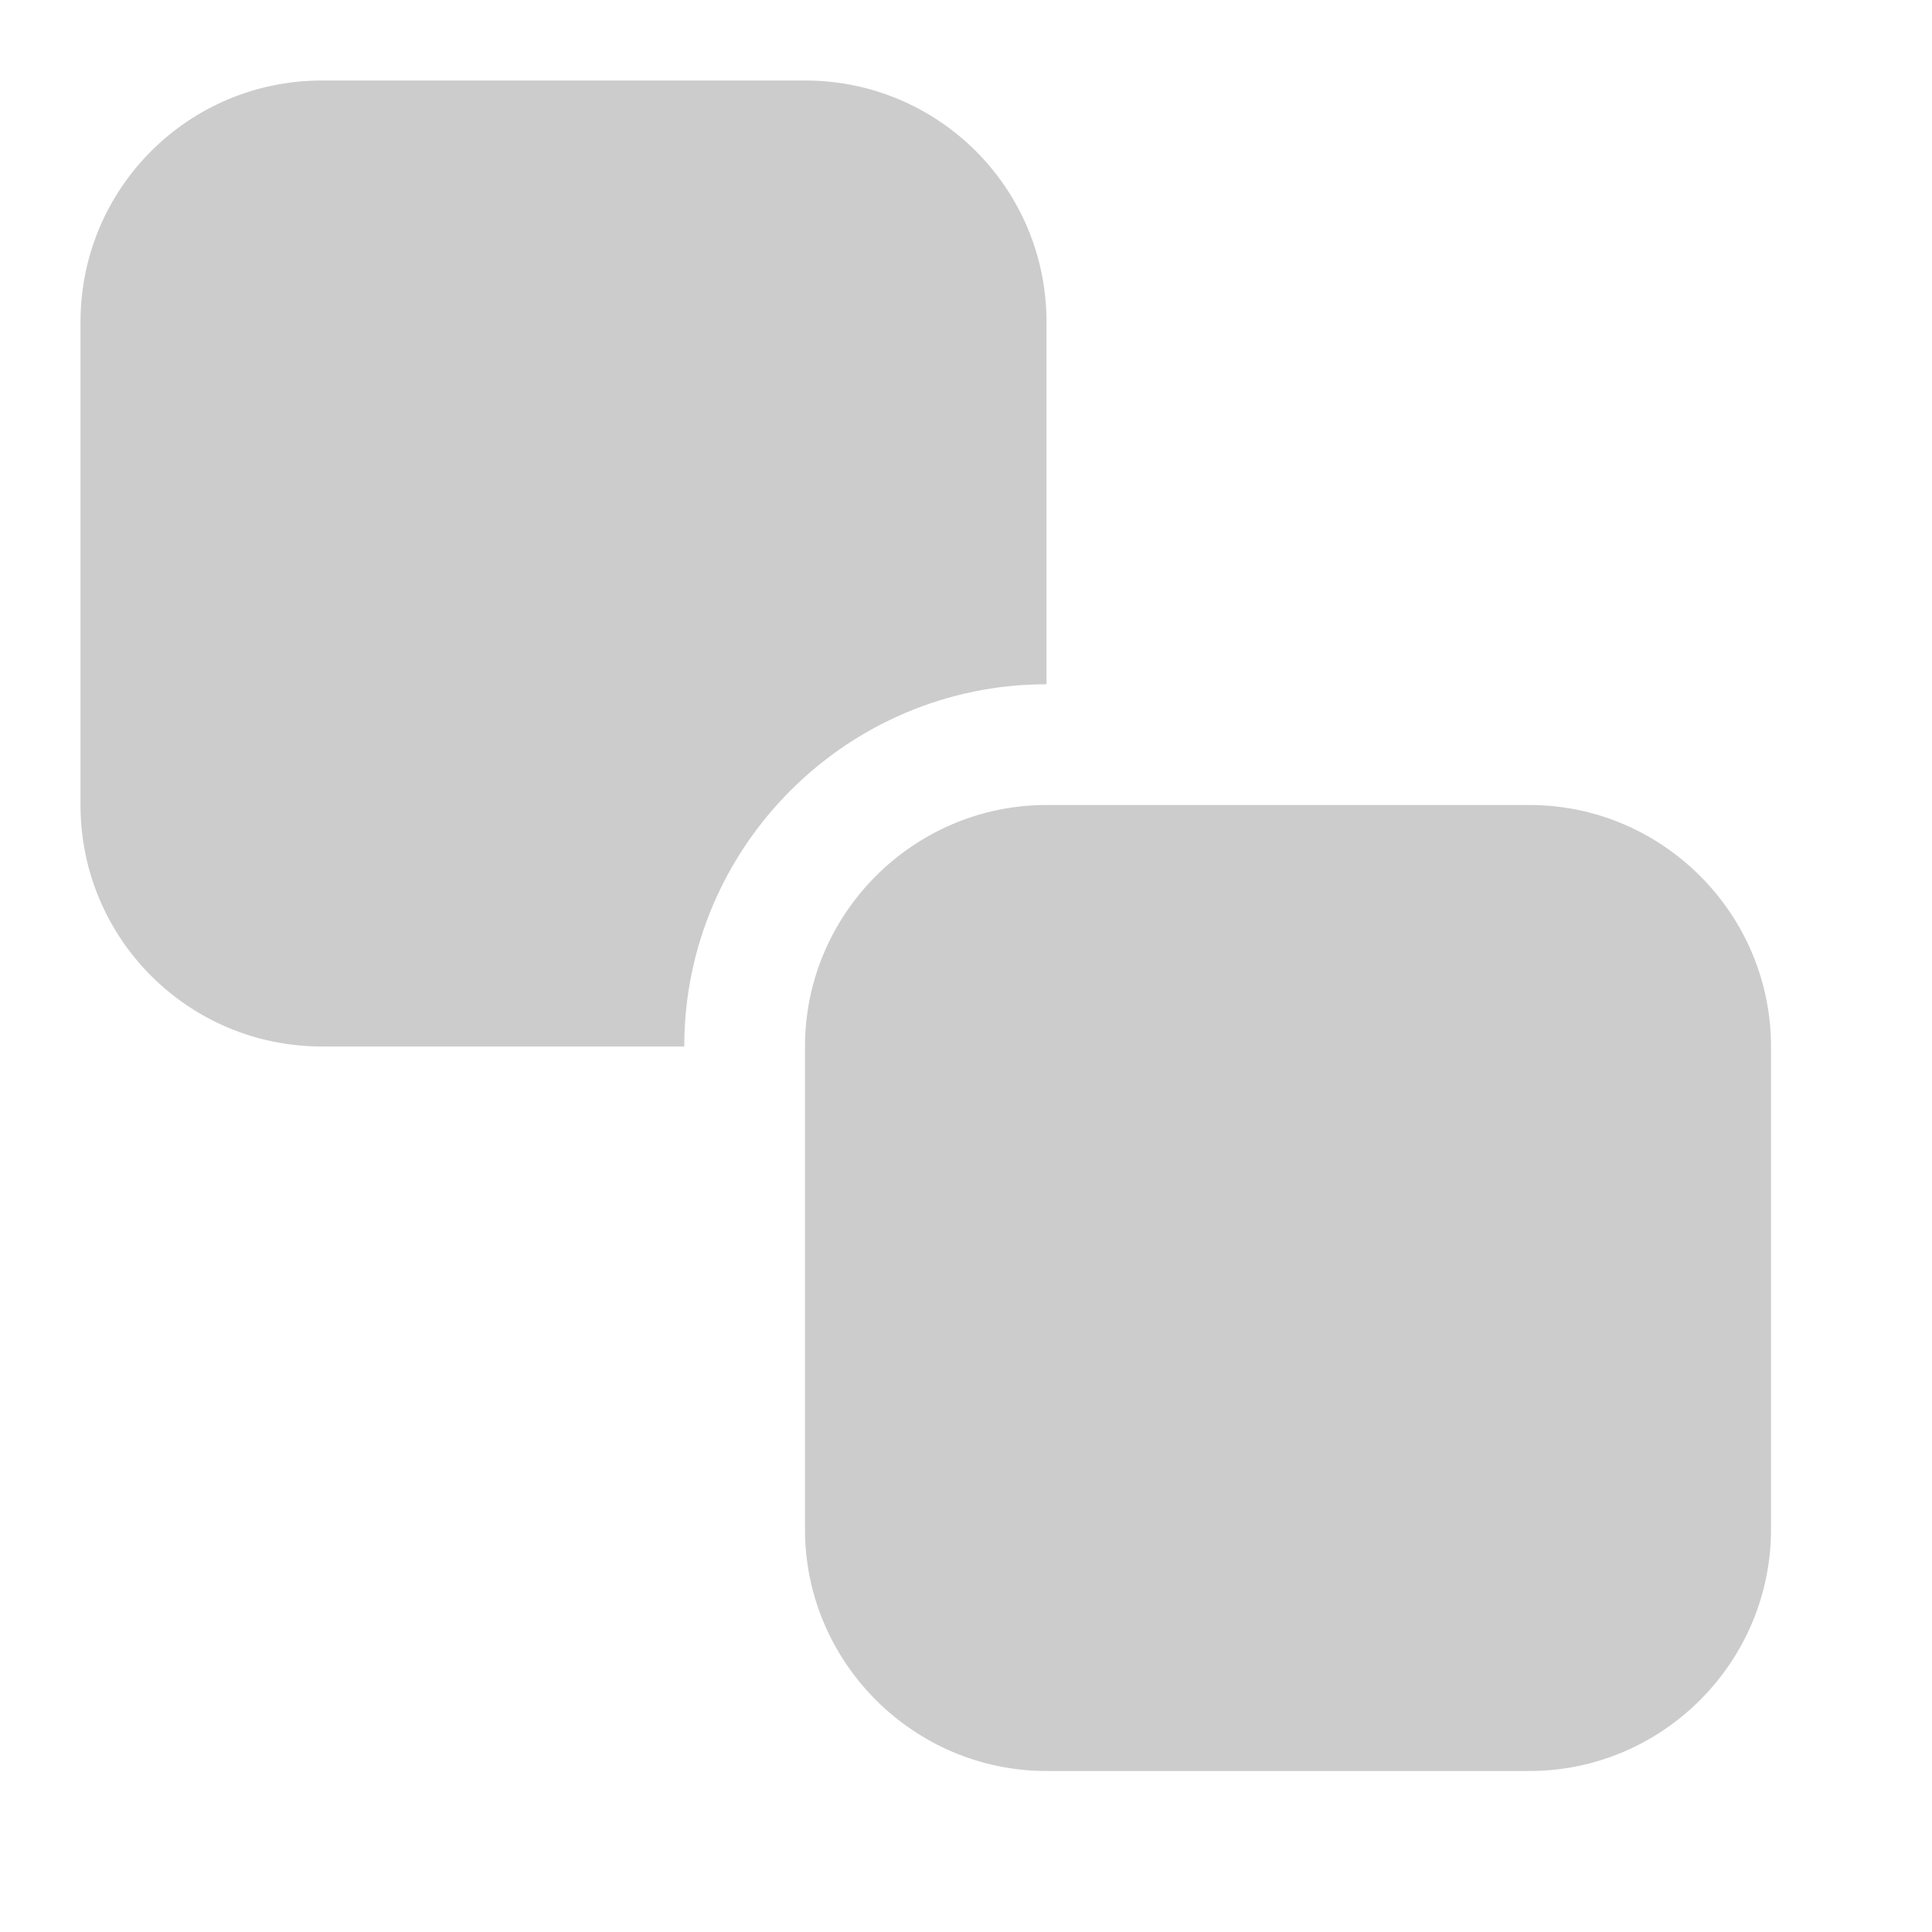 <svg width="24" height="24" viewBox="0 0 24 24" fill="none" xmlns="http://www.w3.org/2000/svg">
<path d="M4 1H10C11.66 1 13 2.34 13 4V8.5C10.52 8.5 8.5 10.52 8.5 13H4C2.34 13 1 11.66 1 10V4C1 2.34 2.34 1 4 1Z" fill="#CCCCCC"/>
<path d="M13 10H19C20.65 10 22 11.35 22 13V19C22 20.65 20.65 22 19 22H13C11.35 22 10 20.65 10 19V13C10 11.35 11.35 10 13 10Z" fill="#CCCCCC"/>
</svg>
